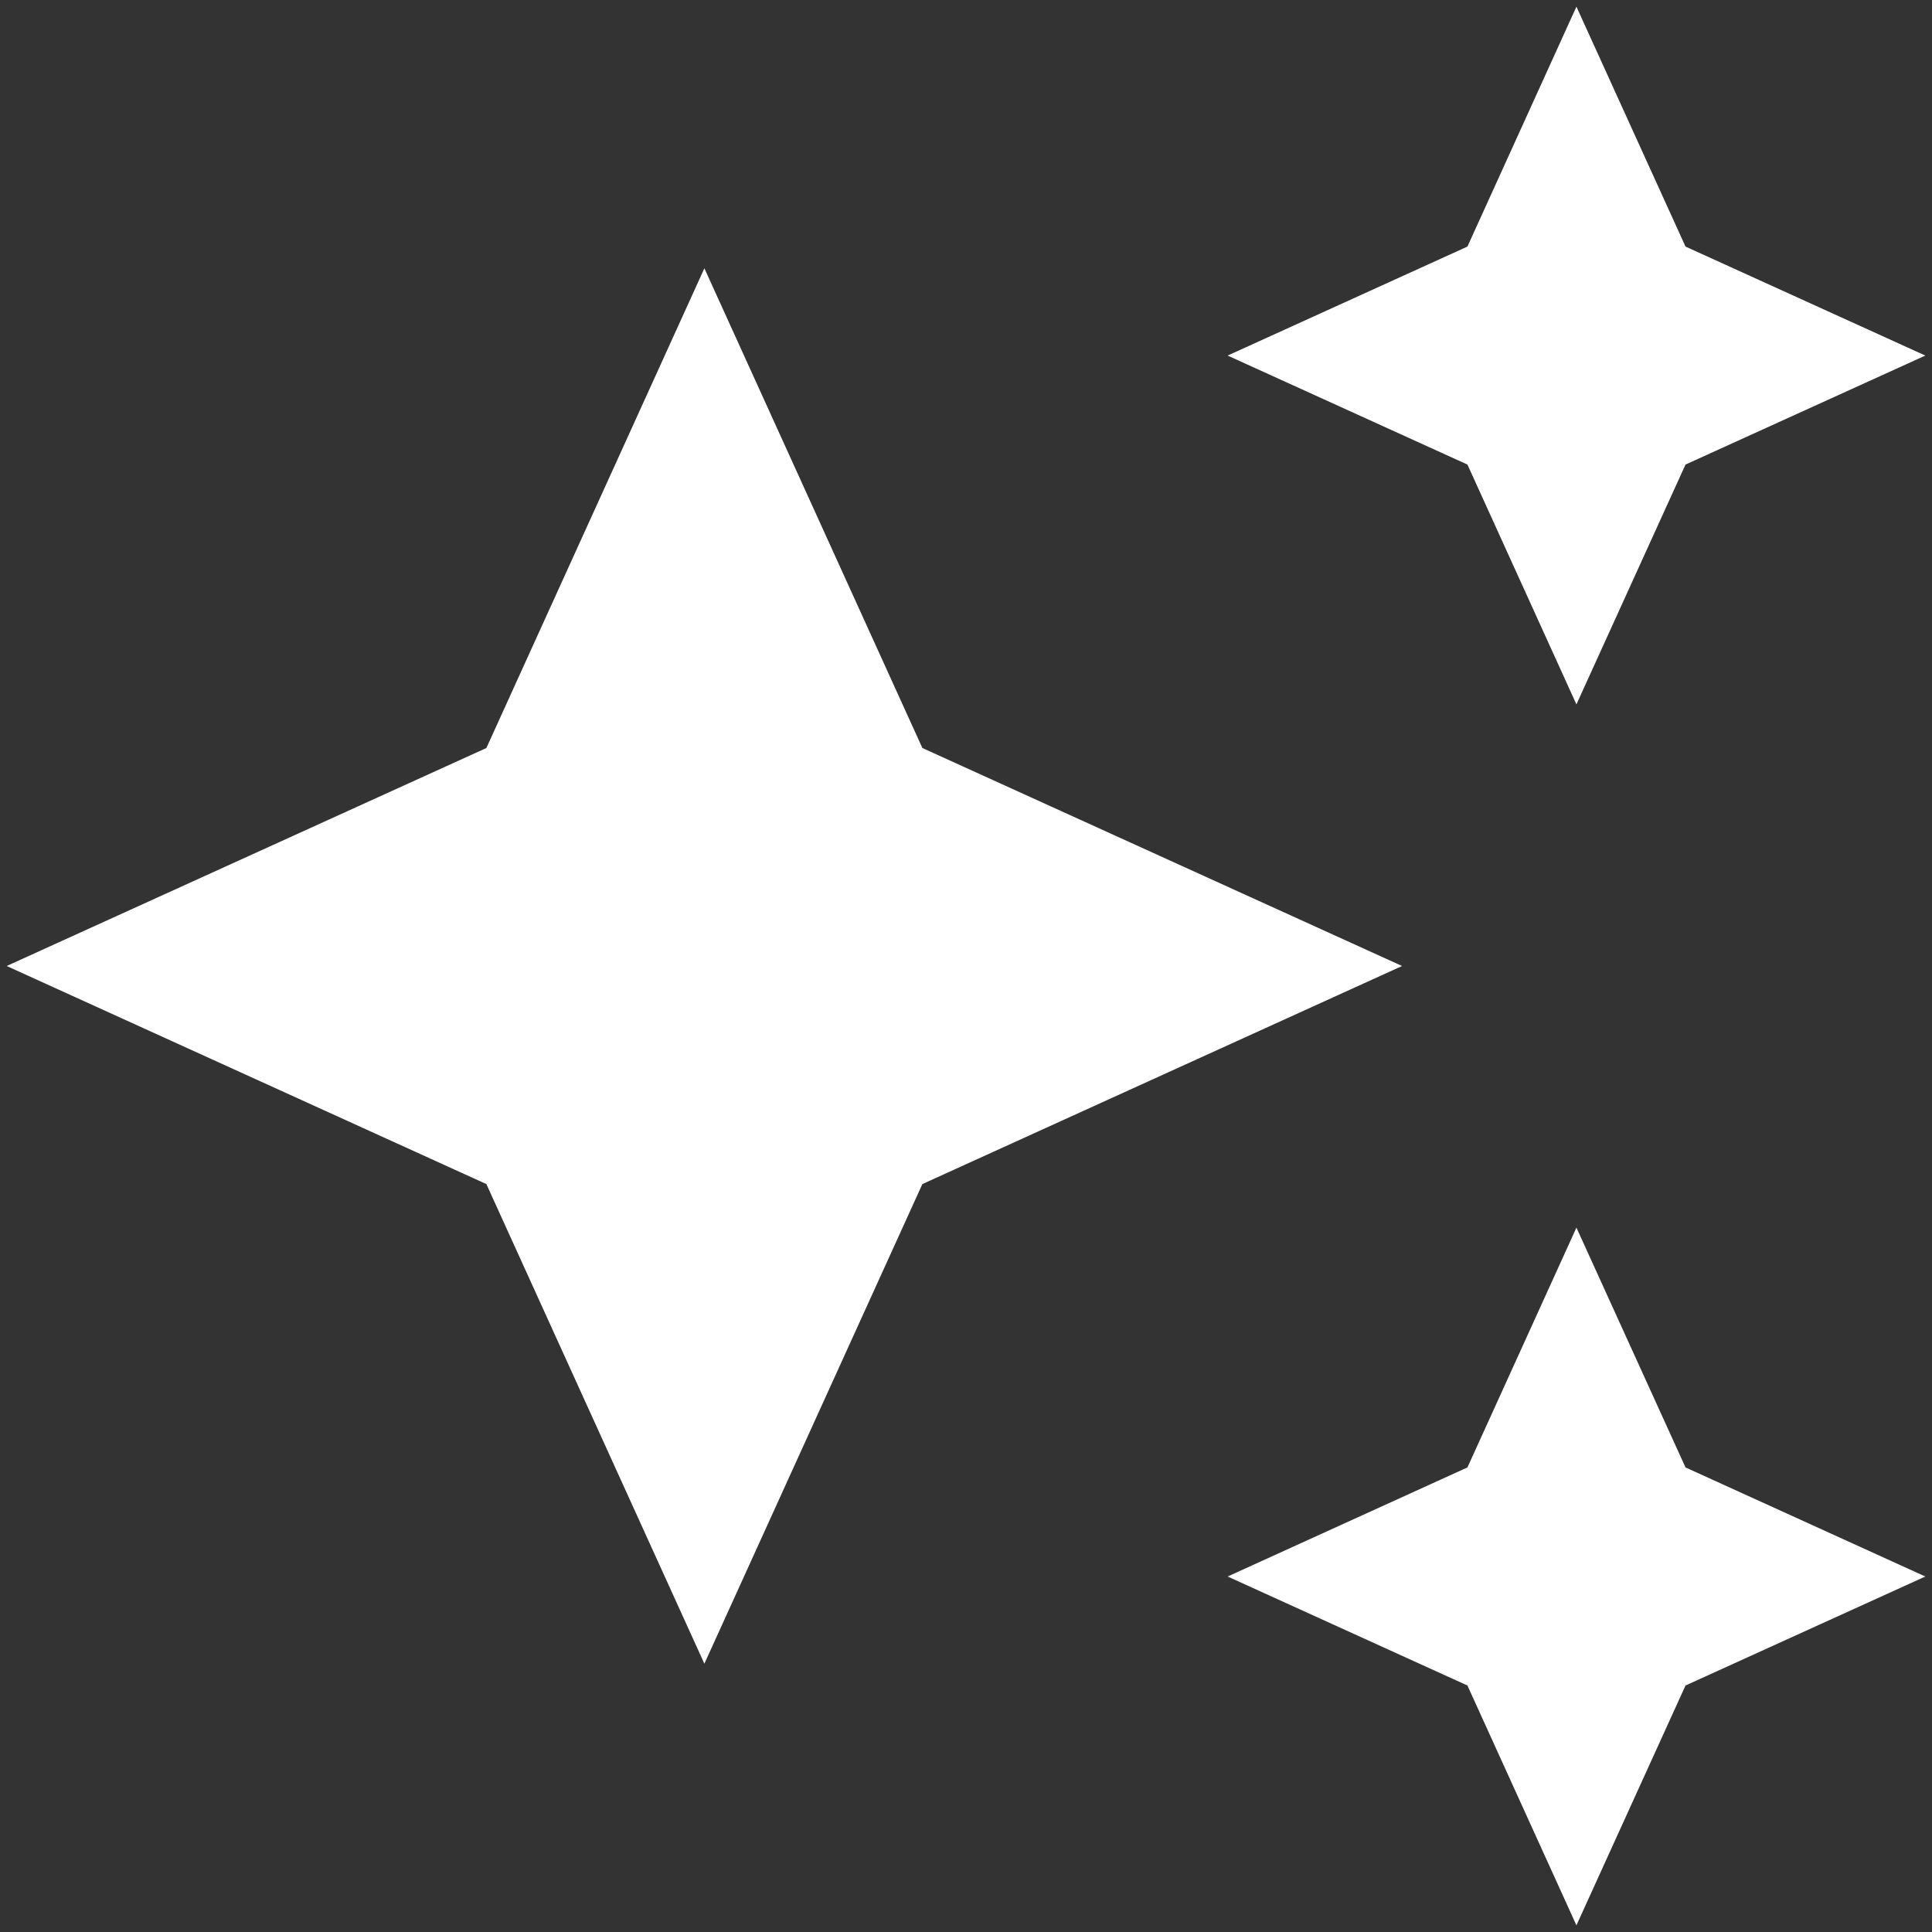 <?xml version="1.0" encoding="UTF-8"?> <svg xmlns="http://www.w3.org/2000/svg" width="24" height="24" viewBox="0 0 24 24" fill="none"><rect x="0" y="0" width="24" height="24" fill="#333333" stroke="none"/> <path d="M19.583 8.75L20.938 5.771L23.917 4.417L20.938 3.063L19.583 0.083L18.229 3.063L15.25 4.417L18.229 5.771L19.583 8.75ZM11.458 9.292L8.75 3.333L6.042 9.292L0.083 12L6.042 14.709L8.75 20.667L11.458 14.709L17.417 12L11.458 9.292ZM19.583 15.25L18.229 18.229L15.25 19.584L18.229 20.938L19.583 23.917L20.938 20.938L23.917 19.584L20.938 18.229L19.583 15.25Z" fill="white"></path> </svg> 